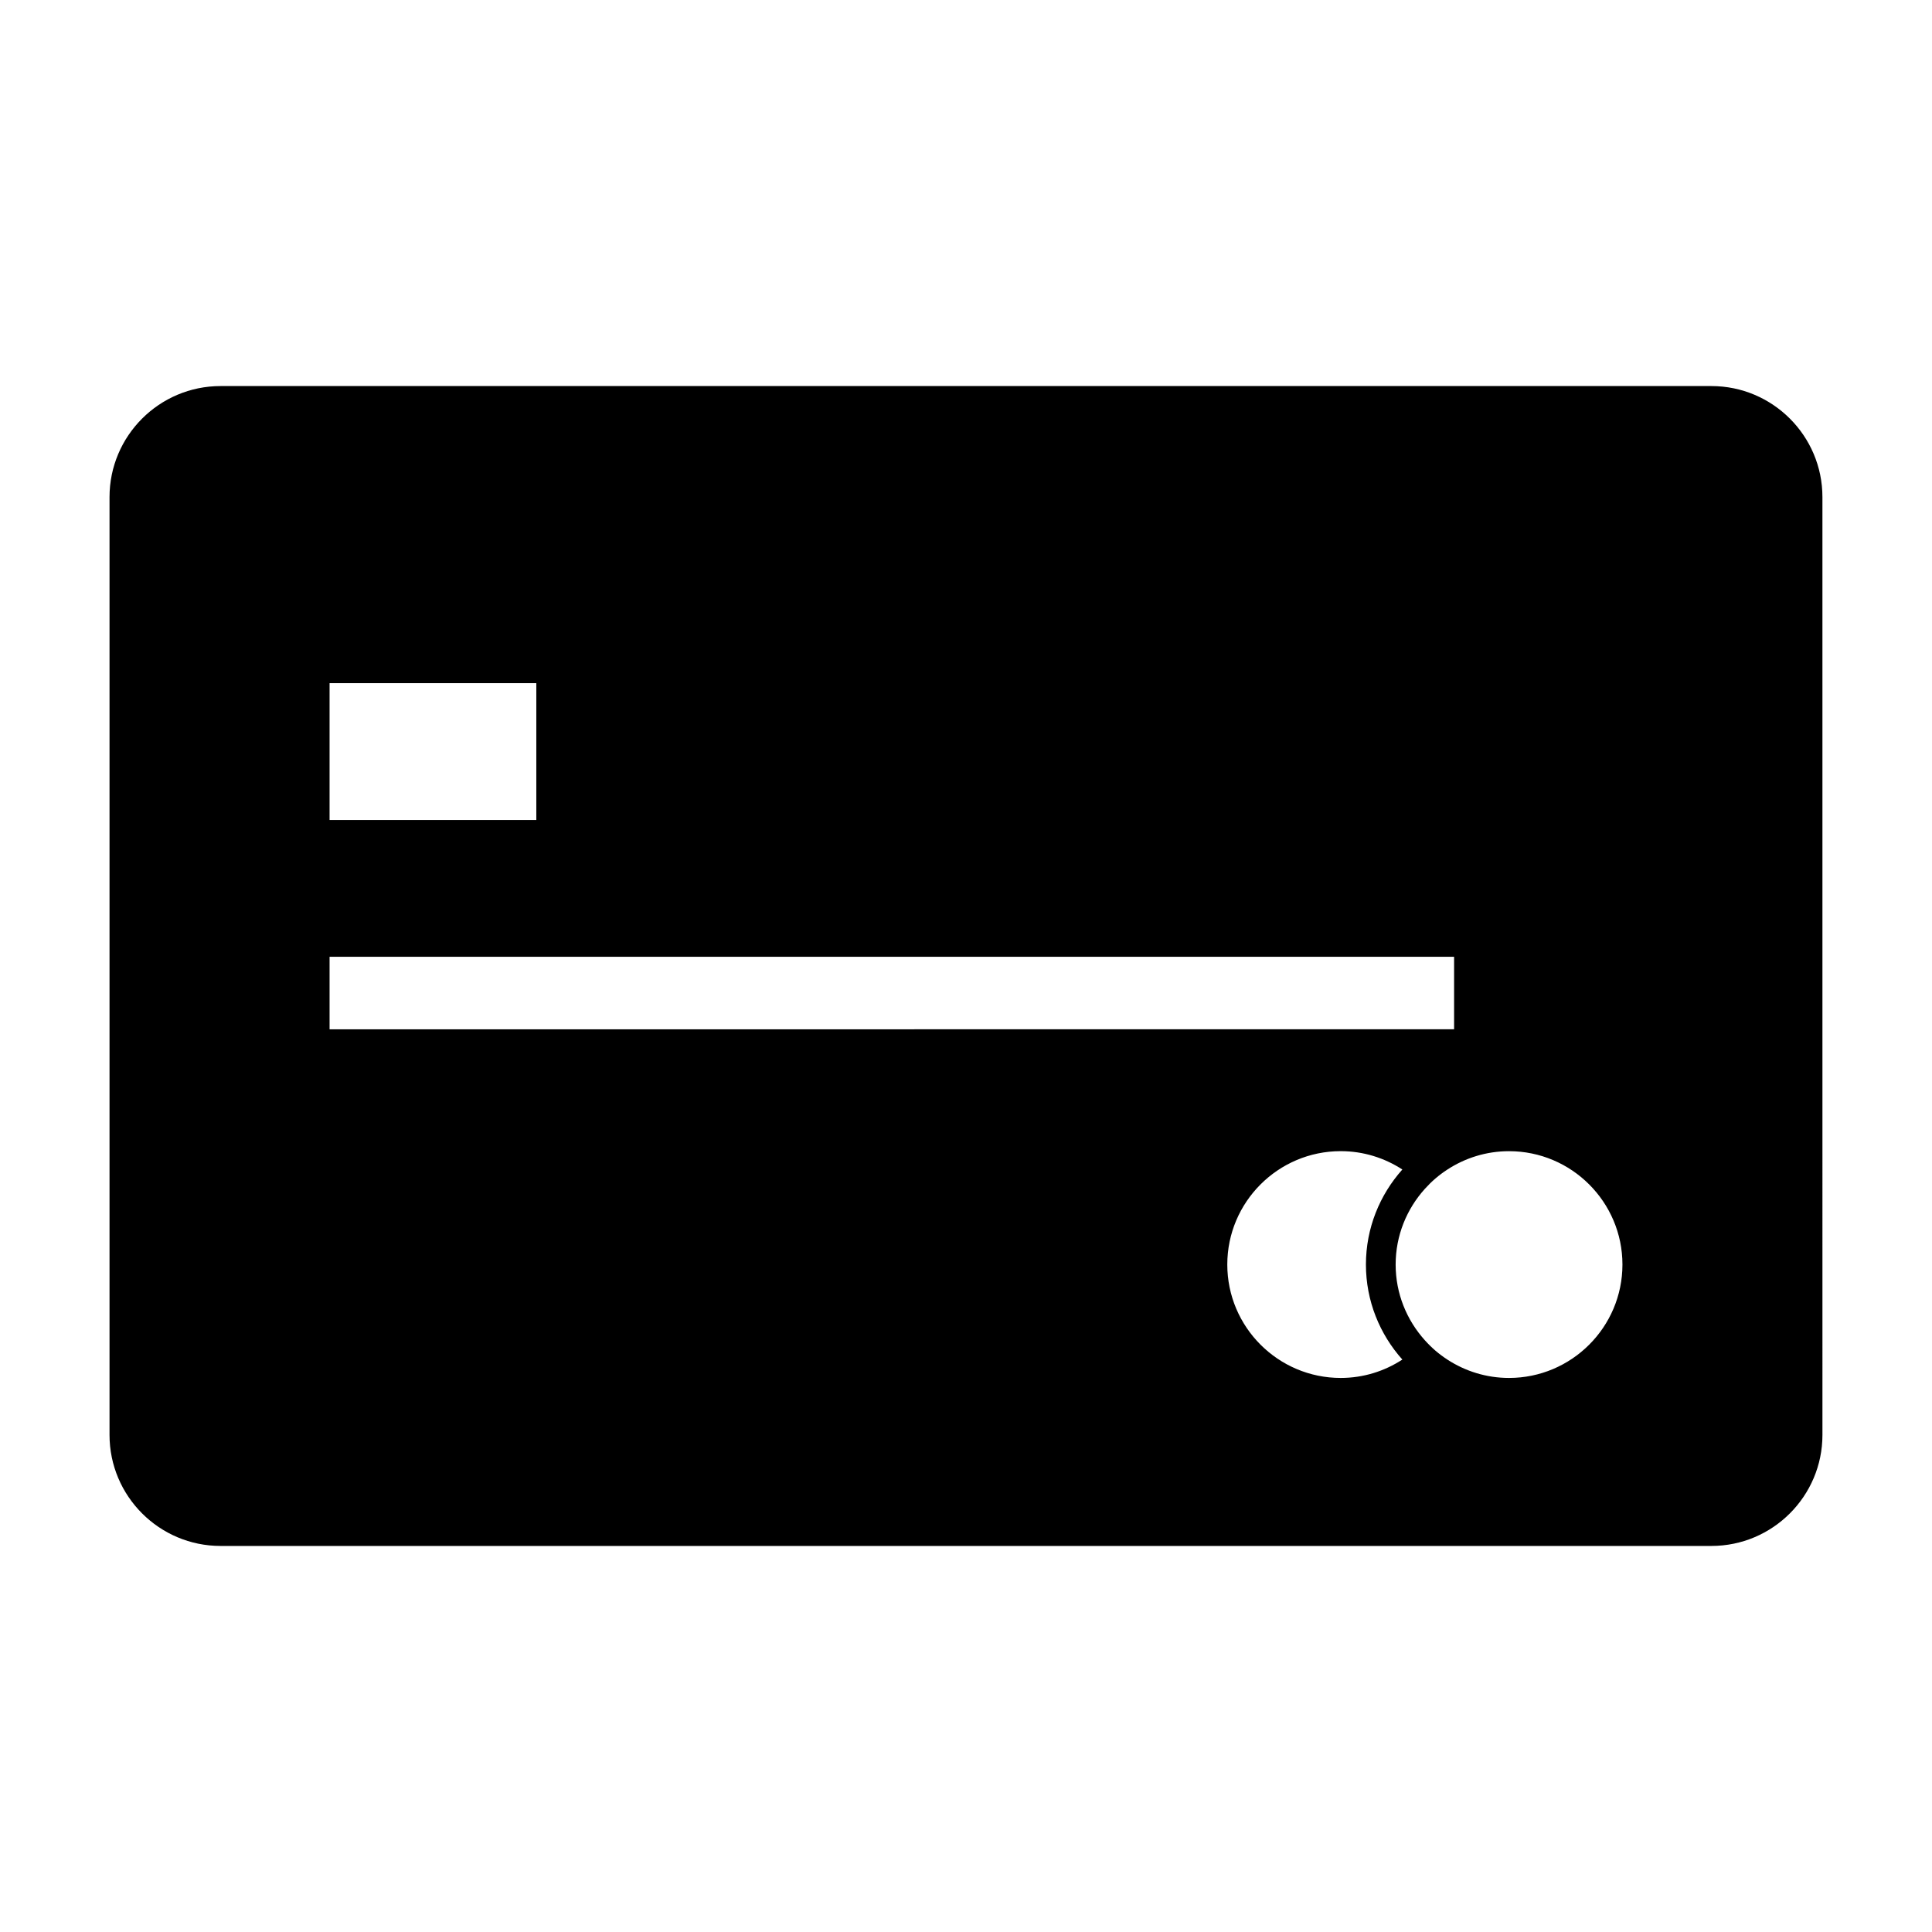 <?xml version="1.0" encoding="UTF-8"?>
<!-- Uploaded to: SVG Repo, www.svgrepo.com, Generator: SVG Repo Mixer Tools -->
<svg fill="#000000" width="800px" height="800px" version="1.1" viewBox="144 144 512 512" xmlns="http://www.w3.org/2000/svg">
 <path d="m597.55 246.31h-395.1c-16.227 0-29.426 13.199-29.426 29.426v248.53c0 16.227 13.203 29.426 29.426 29.426h395.09c16.227 0 29.426-13.199 29.426-29.426l-0.004-248.53c0.008-16.227-13.195-29.426-29.418-29.426zm-366.21 78.738h54.789v36.254h-54.789zm0 72.512h298.01v19.211l-298.01 0.004zm267.96 111.61c-16.566 0-30.055-13.48-30.055-30.051 0-16.566 13.48-30.051 30.055-30.051 6.019 0 11.629 1.801 16.336 4.863-5.984 6.707-9.652 15.52-9.652 25.184 0 9.668 3.668 18.477 9.652 25.184-4.707 3.074-10.316 4.871-16.336 4.871zm44.605 0c-6.019 0-11.629-1.801-16.332-4.863-1.102-0.719-2.152-1.5-3.152-2.352-0.996-0.859-1.938-1.789-2.816-2.766-4.797-5.328-7.746-12.355-7.746-20.066 0-7.715 2.949-14.742 7.746-20.066 0.883-0.98 1.82-1.91 2.824-2.766 0.992-0.852 2.047-1.637 3.148-2.352 4.703-3.066 10.312-4.863 16.332-4.863 16.566 0 30.055 13.48 30.055 30.051-0.004 16.562-13.488 30.043-30.059 30.043z"/>
</svg>